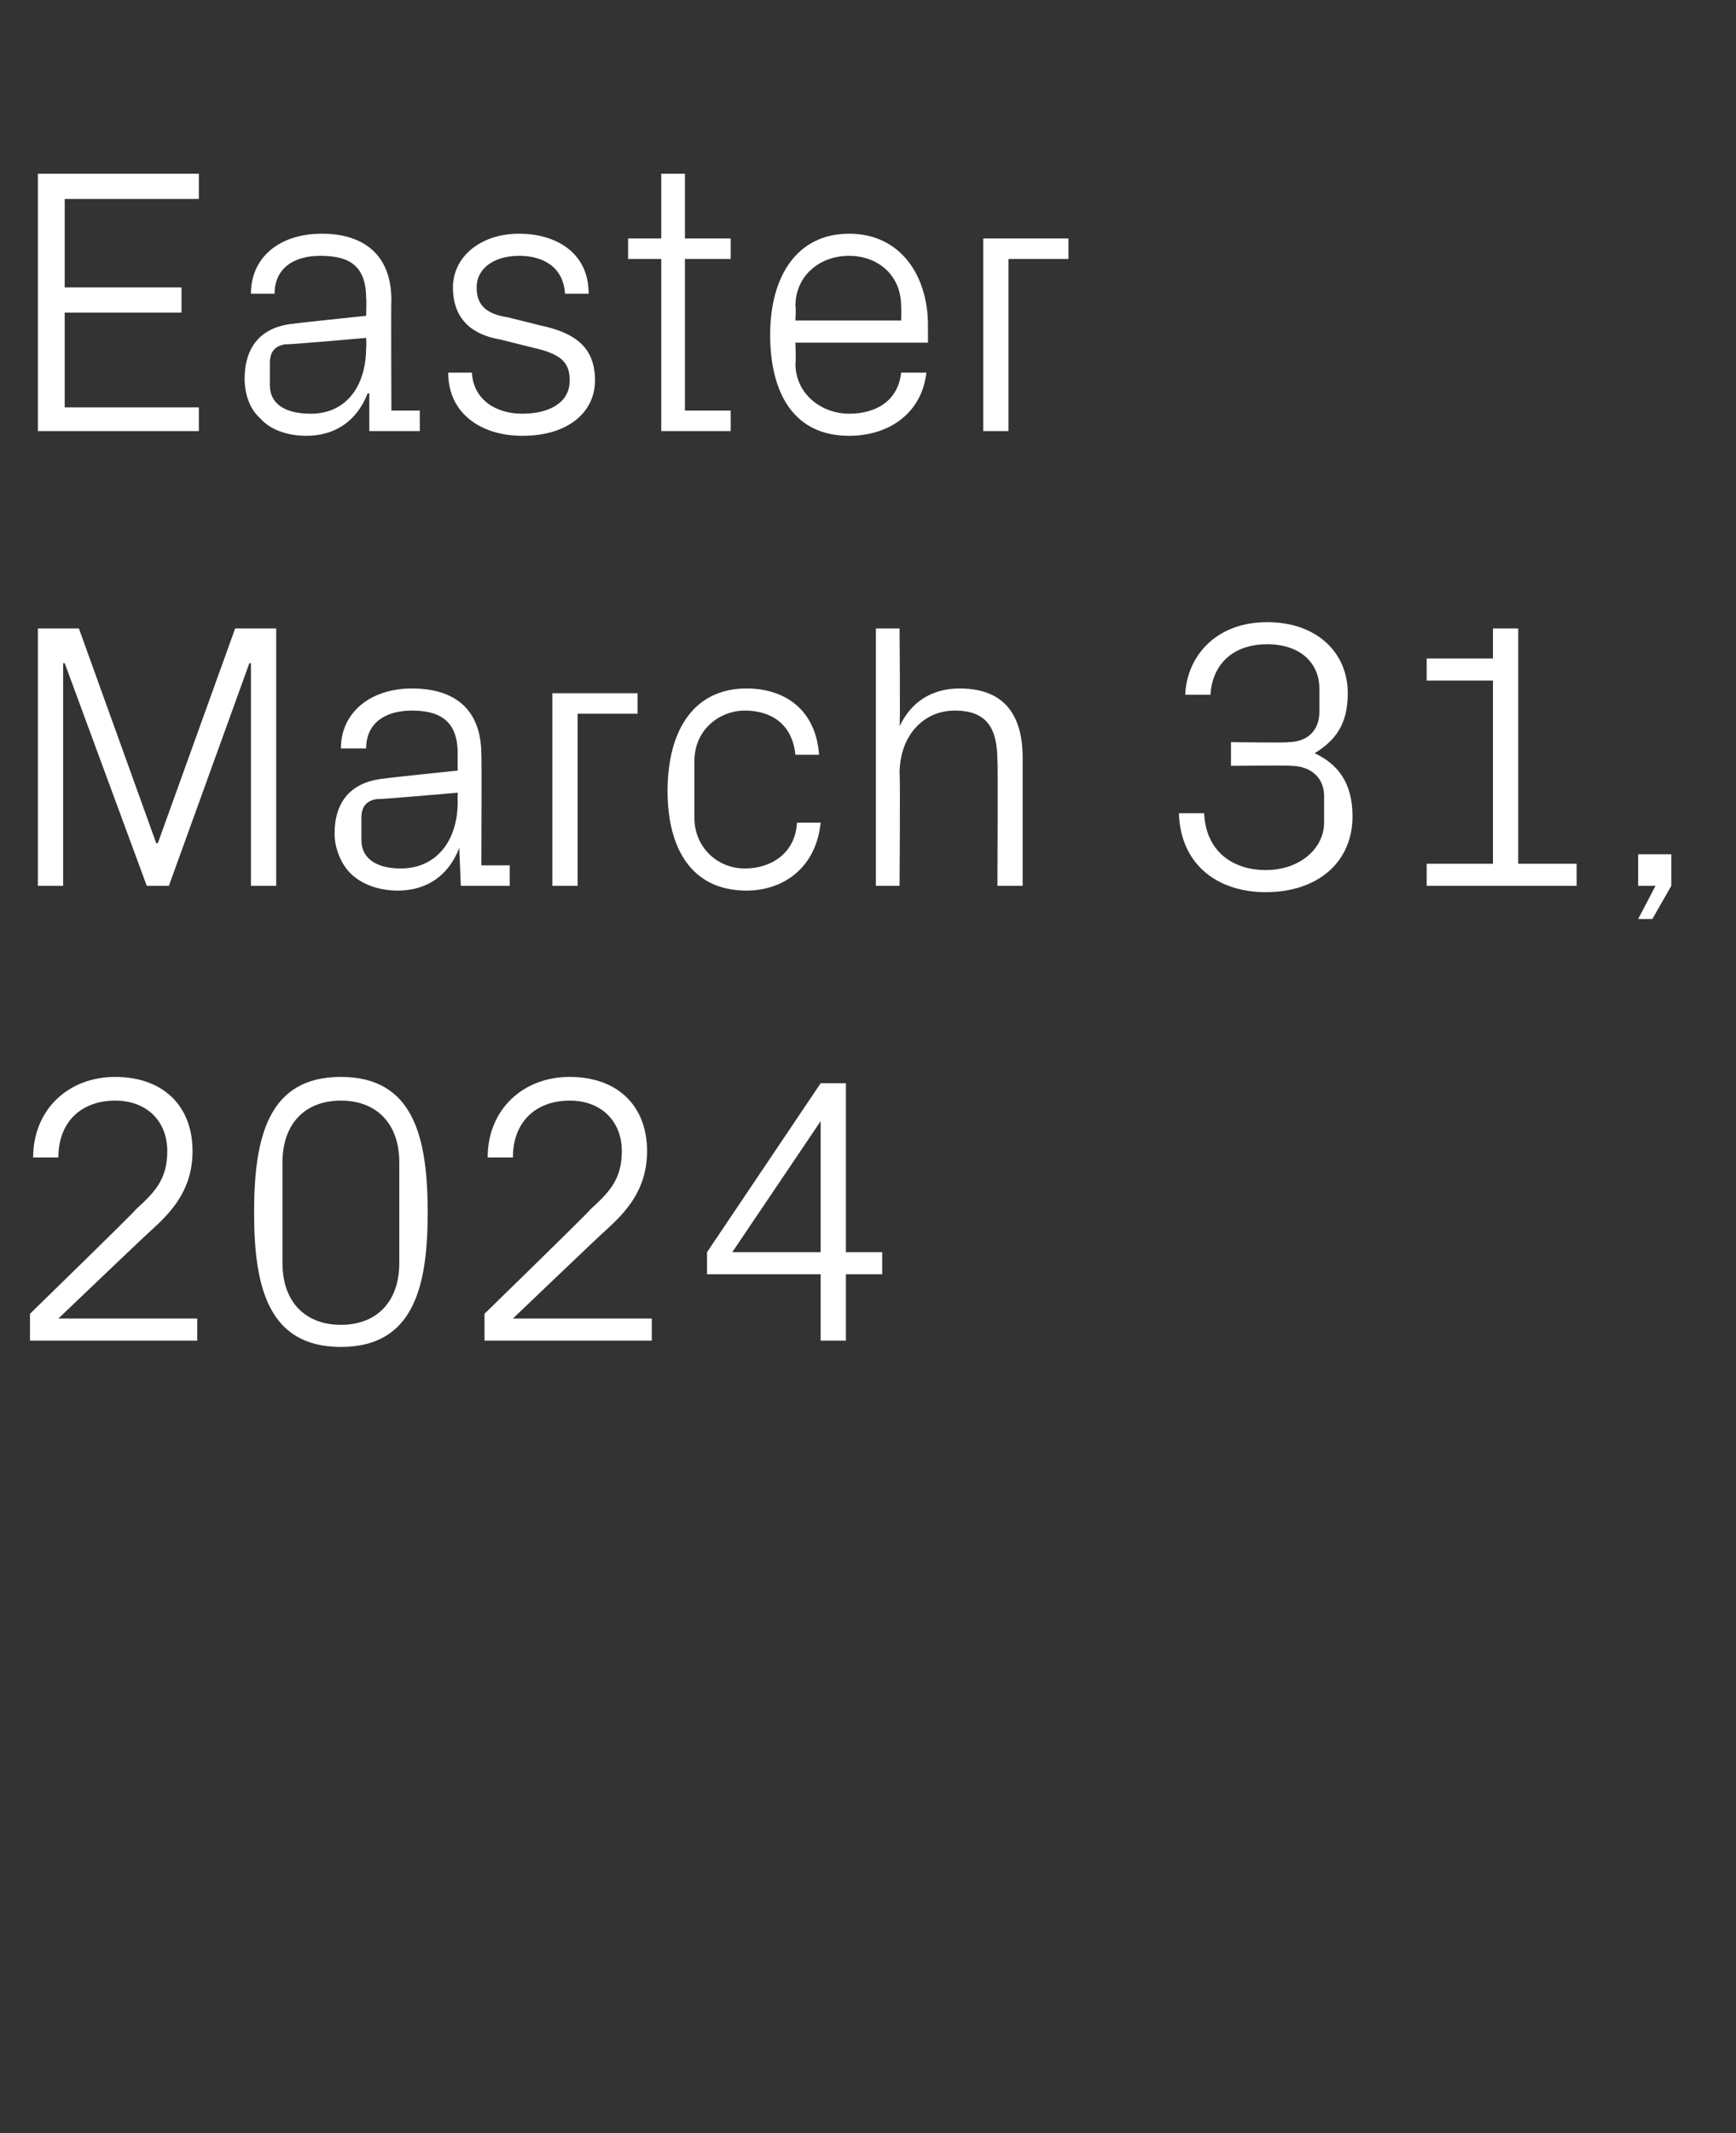 <?xml version="1.0" standalone="no"?><!DOCTYPE svg PUBLIC "-//W3C//DTD SVG 1.1//EN" "http://www.w3.org/Graphics/SVG/1.1/DTD/svg11.dtd"><svg xmlns="http://www.w3.org/2000/svg" version="1.1" width="110px" height="135.1px" viewBox="0 -8 110 135.1" style="top:-8px"><rect x="0" y="-8" width="110" height="135.1" fill="#333333" stroke="none"/>  <desc>Easter March 31, 2024</desc>  <defs/>  <g id="Polygon72847">    <path d="M 3.7 75.5 L 12.5 75.5 L 12.5 76.9 L 1.9 76.9 L 1.9 75.2 C 1.9 75.2 8.64 68.64 8.6 68.6 C 9.8 67.5 10.6 66.7 10.6 64.9 C 10.6 63 9.3 61.7 7.3 61.7 C 5.2 61.7 3.7 63 3.7 65.3 C 3.7 65.3 2.1 65.3 2.1 65.3 C 2.1 62.3 4.3 60.2 7.3 60.2 C 10.3 60.2 12.2 62 12.2 64.9 C 12.2 67.4 10.8 68.8 9.6 69.9 C 9.55 69.91 3.7 75.5 3.7 75.5 L 3.7 75.5 Z M 21.6 77.3 C 17 77.3 16.1 73.5 16.1 68.8 C 16.1 64 17 60.2 21.6 60.2 C 26.2 60.2 27.1 64 27.1 68.8 C 27.1 73.5 26.2 77.3 21.6 77.3 Z M 25.3 65.6 C 25.3 63.2 23.9 61.7 21.6 61.7 C 19.3 61.7 17.9 63.2 17.9 65.6 C 17.9 65.6 17.9 72 17.9 72 C 17.9 74.4 19.3 75.9 21.6 75.9 C 23.9 75.9 25.3 74.4 25.3 72 C 25.3 72 25.3 65.6 25.3 65.6 Z M 32.5 75.5 L 41.3 75.5 L 41.3 76.9 L 30.7 76.9 L 30.7 75.2 C 30.7 75.2 37.44 68.64 37.4 68.6 C 38.6 67.5 39.4 66.7 39.4 64.9 C 39.4 63 38.1 61.7 36.1 61.7 C 34 61.7 32.5 63 32.5 65.3 C 32.5 65.3 30.9 65.3 30.9 65.3 C 30.9 62.3 33.1 60.2 36.1 60.2 C 39.1 60.2 41 62 41 64.9 C 41 67.4 39.6 68.8 38.4 69.9 C 38.35 69.91 32.5 75.5 32.5 75.5 L 32.5 75.5 Z M 52 76.9 L 52 72.7 L 44.8 72.7 L 44.8 71.3 L 52 60.6 L 53.6 60.6 L 53.6 71.3 L 55.9 71.3 L 55.9 72.7 L 53.6 72.7 L 53.6 76.9 L 52 76.9 Z M 46.4 71.3 L 52 71.3 L 52 63 L 46.4 71.3 Z " stroke="none" fill="#fff"/>  </g>  <g id="Polygon72846">    <path d="M 9.9 45.4 L 10 45.4 L 14.9 31.8 L 17.5 31.8 L 17.5 48.1 L 15.9 48.1 L 15.9 34 L 15.8 34 L 10.7 48.1 L 9.3 48.1 L 4.1 34 L 4 34 L 4 48.1 L 2.4 48.1 L 2.4 31.8 L 5 31.8 L 9.9 45.4 Z M 29 39.7 C 29 37.6 27.8 37 26.1 37 C 24.4 37 23.2 37.8 23.2 39.4 C 23.2 39.4 21.6 39.4 21.6 39.4 C 21.6 37.1 23.5 35.6 26.1 35.6 C 28.8 35.6 30.5 36.9 30.5 39.8 C 30.53 39.77 30.5 46.8 30.5 46.8 L 32.3 46.8 L 32.3 48.1 L 29.2 48.1 L 29.1 45.7 C 29.1 45.7 29.06 45.74 29.1 45.7 C 28.4 47.5 27 48.4 25.2 48.4 C 24 48.4 22.9 48 22.2 47.3 C 21.6 46.7 21.2 45.7 21.2 44.8 C 21.2 42.8 22.2 41.5 24.4 41.3 C 24.36 41.28 29 40.8 29 40.8 C 29 40.8 28.99 39.72 29 39.7 Z M 23.9 42.6 C 23.2 42.7 22.9 43.1 22.9 43.8 C 22.9 43.8 22.9 45.2 22.9 45.2 C 22.9 46.4 23.9 47 25.4 47 C 27.6 47 29 45.3 29 42.8 C 28.99 42.79 29 42.2 29 42.2 C 29 42.2 23.9 42.65 23.9 42.6 Z M 35 35.9 L 40.4 35.9 L 40.4 37.2 L 36.6 37.2 L 36.6 48.1 L 35 48.1 L 35 35.9 Z M 50.4 39.8 C 50.2 37.8 48.8 37 47.2 37 C 45.6 37 44 38.2 44 40.2 C 44 40.2 44 43.8 44 43.8 C 44 45.6 45.4 47 47.2 47 C 48.9 47 50.4 46 50.5 44.1 C 50.5 44.1 52 44.1 52 44.1 C 51.7 47 49.6 48.4 47.3 48.4 C 43.8 48.4 42.3 45.7 42.3 42.1 C 42.3 38.2 44 35.6 47.3 35.6 C 49.8 35.6 51.7 37 51.9 39.8 C 51.9 39.8 50.4 39.8 50.4 39.8 Z M 63.2 40.2 C 63.2 38.2 62.6 37 60.5 37 C 58.5 37 57 38.6 57 41 C 57.05 41.04 57 48.1 57 48.1 L 55.5 48.1 L 55.5 31.8 L 57 31.8 C 57 31.8 57.05 38.02 57 38 C 57.7 36.5 59 35.6 60.8 35.6 C 63.2 35.6 64.8 36.8 64.8 40 C 64.8 39.96 64.8 48.1 64.8 48.1 L 63.2 48.1 C 63.2 48.1 63.24 40.2 63.2 40.2 Z M 78 40.5 L 78 39 C 78 39 81.62 39.05 81.6 39 C 82.9 39 83.6 38.2 83.6 37.1 C 83.6 37.1 83.6 35.6 83.6 35.6 C 83.6 34 82.4 32.8 80.3 32.8 C 78 32.8 76.8 34.2 76.7 36 C 76.7 36 75.1 36 75.1 36 C 75.2 33.6 77 31.4 80.3 31.4 C 83.4 31.4 85.4 33.3 85.4 35.9 C 85.4 37.9 84.6 38.9 83.3 39.7 C 84.8 40.4 85.7 41.6 85.7 43.7 C 85.7 46.6 83.5 48.5 80.2 48.5 C 77.2 48.5 74.8 46.8 74.7 43.5 C 74.7 43.5 76.3 43.5 76.3 43.5 C 76.4 45.9 78.1 47.1 80.2 47.1 C 82.4 47.1 83.9 45.7 83.9 44.1 C 83.9 44.1 83.9 42.4 83.9 42.4 C 83.9 41.3 83.1 40.5 81.8 40.5 C 81.79 40.46 78 40.5 78 40.5 Z M 90.4 46.7 L 94.6 46.7 L 94.6 35.1 L 90.4 35.1 L 90.4 33.7 L 94.6 33.7 L 94.6 31.8 L 96.2 31.8 L 96.2 46.7 L 99.9 46.7 L 99.9 48.1 L 90.4 48.1 L 90.4 46.7 Z M 105.9 48.1 L 104.7 50.2 L 103.8 50.2 L 104.9 48.1 L 103.8 48.1 L 103.8 46.1 L 105.9 46.1 L 105.9 48.1 Z " stroke="none" fill="#fff"/>  </g>  <g id="Polygon72845">    <path d="M 2.4 3 L 12.6 3 L 12.6 4.6 L 4.1 4.6 L 4.1 10.2 L 11.5 10.2 L 11.5 11.8 L 4.1 11.8 L 4.1 17.8 L 12.6 17.8 L 12.6 19.3 L 2.4 19.3 L 2.4 3 Z M 23.2 10.9 C 23.2 8.8 22.1 8.2 20.3 8.2 C 18.6 8.2 17.4 9 17.4 10.6 C 17.4 10.6 15.9 10.6 15.9 10.6 C 15.9 8.3 17.7 6.8 20.4 6.8 C 23 6.8 24.8 8.1 24.8 11 C 24.77 10.97 24.8 18 24.8 18 L 26.6 18 L 26.6 19.3 L 23.4 19.3 L 23.4 16.9 C 23.4 16.9 23.3 16.94 23.3 16.9 C 22.6 18.7 21.2 19.6 19.4 19.6 C 18.2 19.6 17.1 19.2 16.5 18.5 C 15.8 17.9 15.5 16.9 15.5 16 C 15.5 14 16.5 12.7 18.6 12.5 C 18.6 12.48 23.2 12 23.2 12 C 23.2 12 23.23 10.92 23.2 10.9 Z M 18.1 13.8 C 17.4 13.9 17.1 14.3 17.1 15 C 17.1 15 17.1 16.4 17.1 16.4 C 17.1 17.6 18.1 18.2 19.7 18.2 C 21.9 18.2 23.2 16.5 23.2 14 C 23.23 13.99 23.2 13.4 23.2 13.4 C 23.2 13.4 18.14 13.85 18.1 13.8 Z M 34.2 12.6 C 36.6 13.1 37.7 14.1 37.7 16.1 C 37.7 18.1 36 19.6 33.1 19.6 C 30.5 19.6 28.4 18.2 28.4 15.6 C 28.4 15.6 29.9 15.6 29.9 15.6 C 30 17.3 31.4 18.2 33.1 18.2 C 34.8 18.2 36.1 17.5 36.1 16.1 C 36.1 14.9 35.5 14.4 33.7 14 C 33.7 14 31.7 13.5 31.7 13.5 C 29.9 13.2 28.7 12.2 28.7 10.2 C 28.7 8.3 30.4 6.8 32.9 6.8 C 35.1 6.8 37.3 7.9 37.3 10.6 C 37.3 10.6 35.8 10.6 35.8 10.6 C 35.7 8.9 34.4 8.2 32.9 8.2 C 31.3 8.2 30.2 9 30.2 10.2 C 30.2 11.4 30.9 11.9 32.2 12.1 C 32.2 12.1 34.2 12.6 34.2 12.6 Z M 43.4 18 L 46.3 18 L 46.3 19.3 L 41.9 19.3 L 41.9 8.4 L 39.8 8.4 L 39.8 7.1 L 41.9 7.1 L 41.9 3 L 43.4 3 L 43.4 7.1 L 46.3 7.1 L 46.3 8.4 L 43.4 8.4 L 43.4 18 Z M 57.1 11.4 C 57.1 9.4 55.6 8.2 53.8 8.2 C 52 8.2 50.4 9.4 50.4 11.4 C 50.45 11.4 50.4 12.3 50.4 12.3 L 57.1 12.3 C 57.1 12.3 57.12 11.4 57.1 11.4 Z M 58.7 15.6 C 58.4 18.2 56.3 19.6 53.8 19.6 C 50.3 19.6 48.8 16.9 48.8 13.2 C 48.8 9.5 50.5 6.8 53.8 6.8 C 57.1 6.8 58.8 9.5 58.8 12.6 C 58.8 12.65 58.8 13.7 58.8 13.7 L 50.4 13.7 C 50.4 13.7 50.45 15 50.4 15 C 50.4 17 52.1 18.2 53.8 18.2 C 55.5 18.2 56.9 17.4 57.1 15.6 C 57.1 15.6 58.7 15.6 58.7 15.6 Z M 62.3 7.1 L 67.7 7.1 L 67.7 8.4 L 63.9 8.4 L 63.9 19.3 L 62.3 19.3 L 62.3 7.1 Z " stroke="none" fill="#fff"/>  </g></svg>